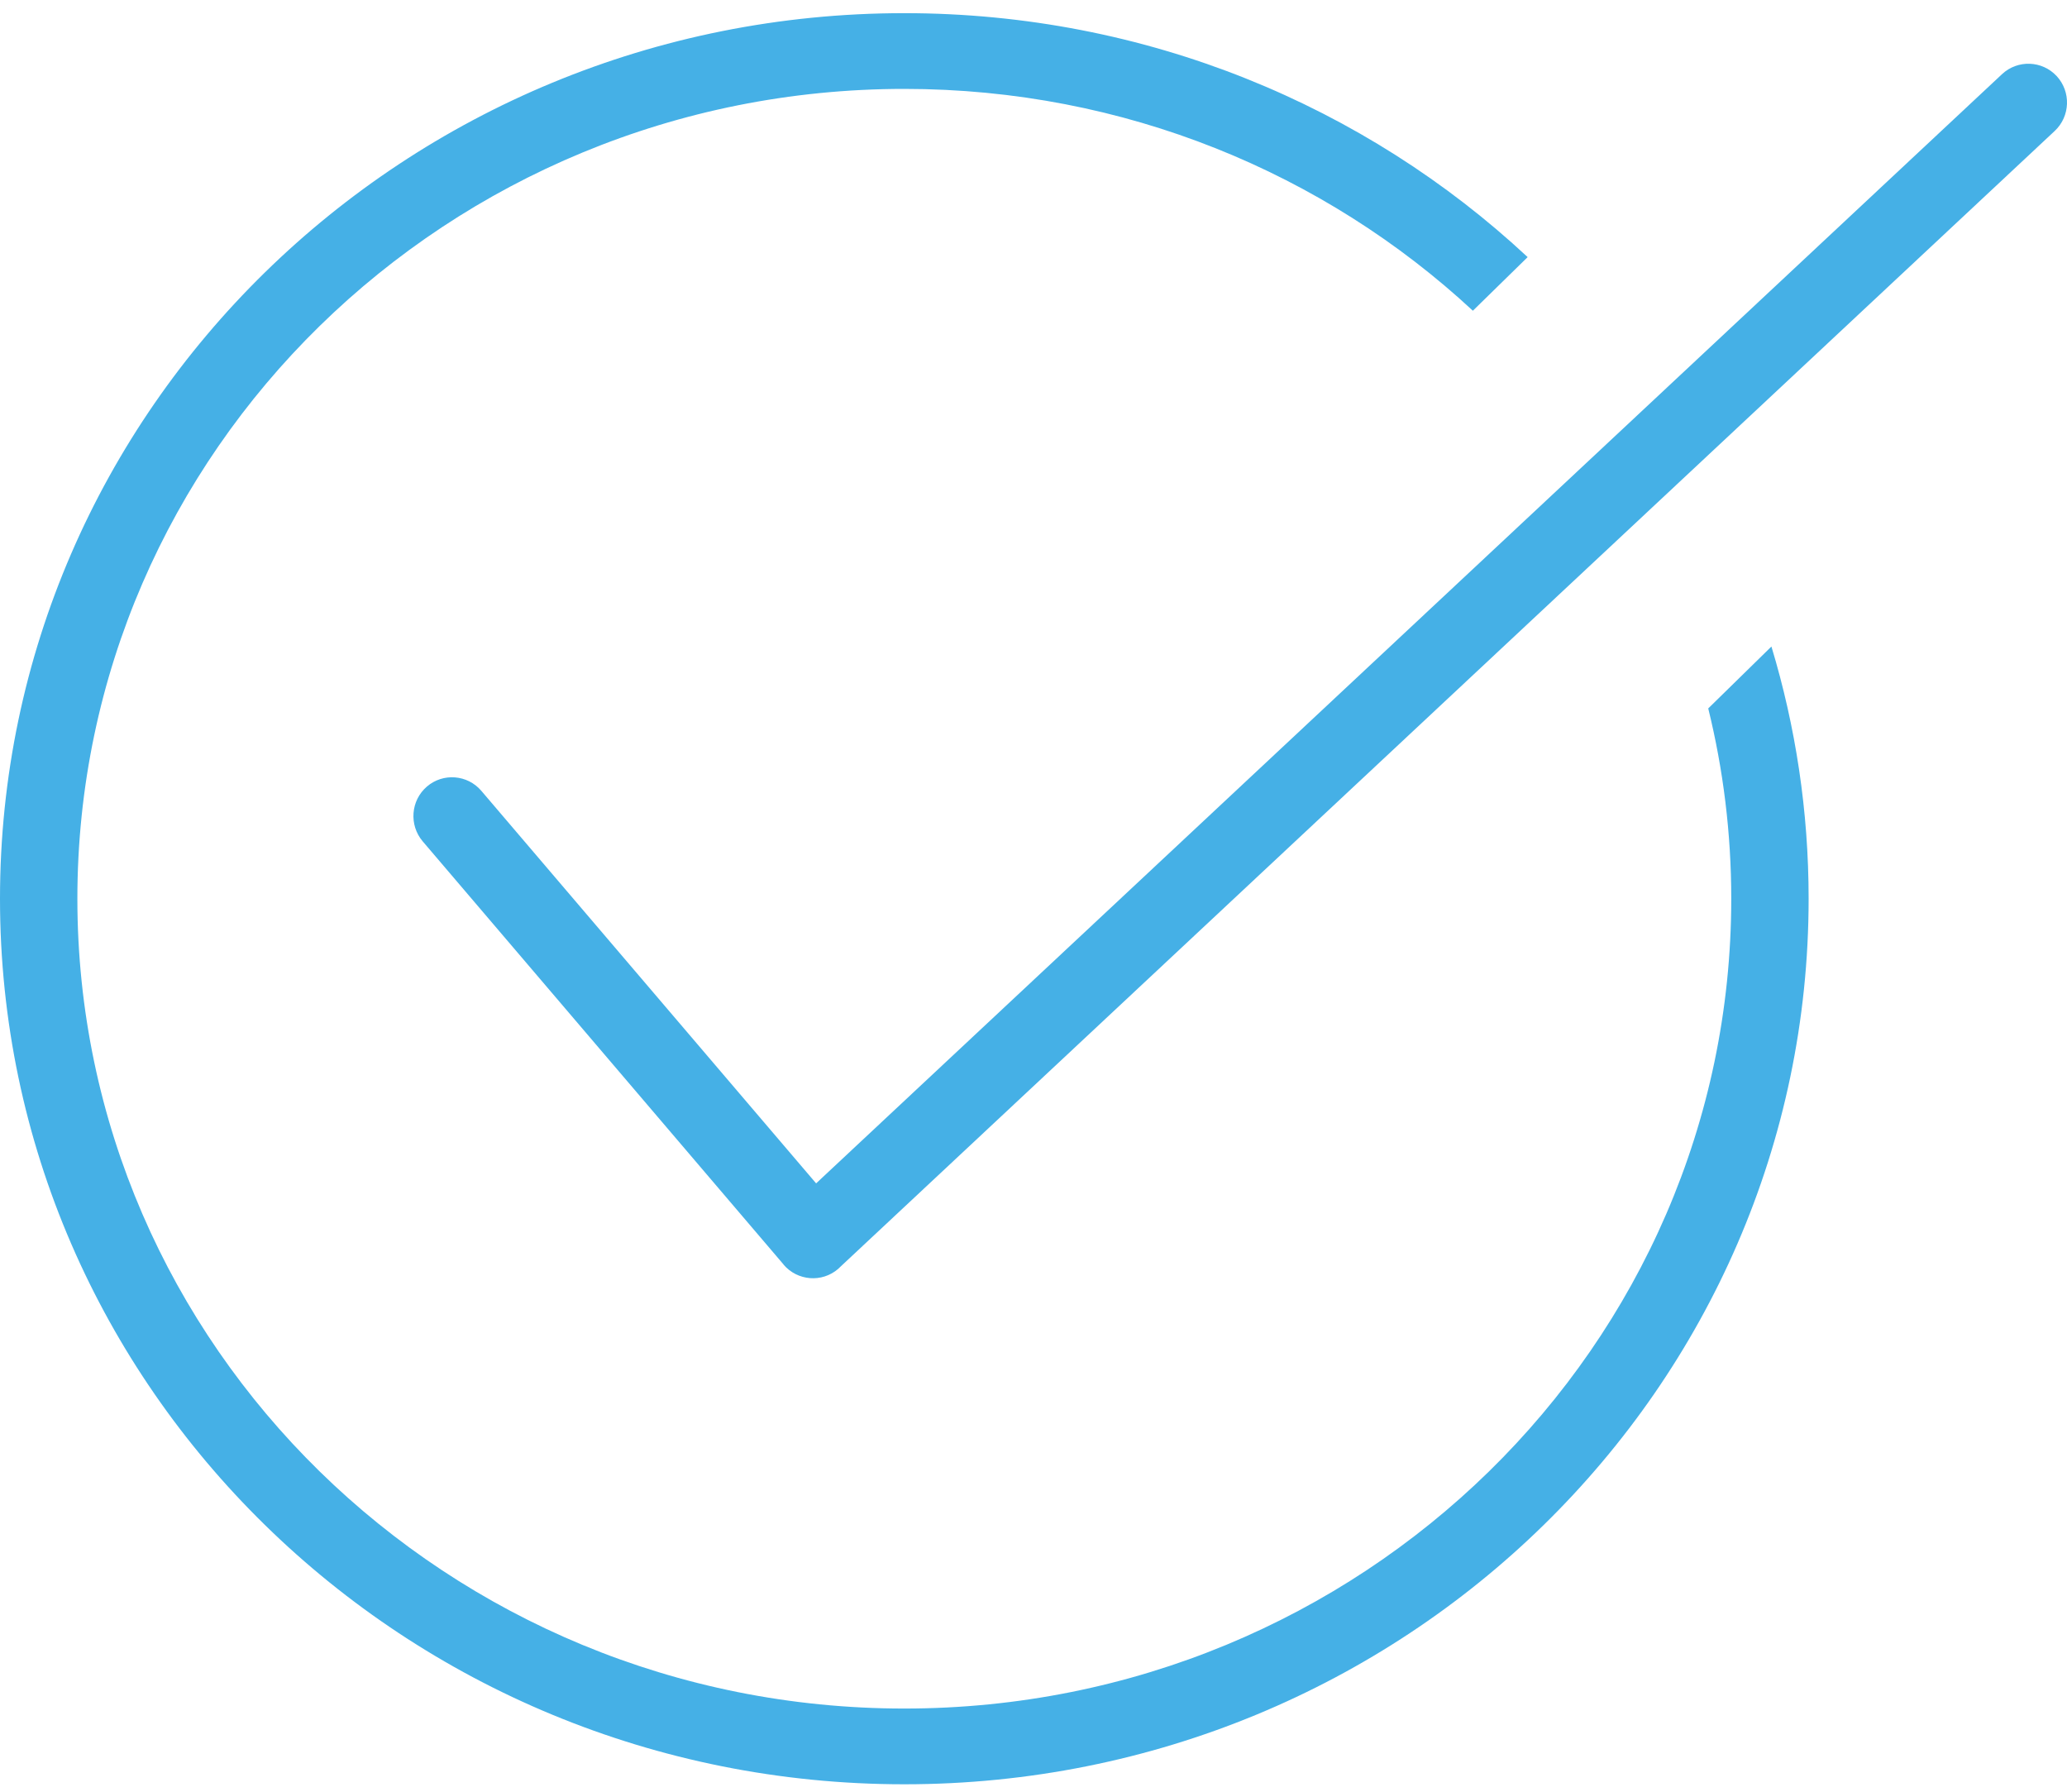 <?xml version="1.0" encoding="UTF-8"?> <svg xmlns="http://www.w3.org/2000/svg" width="30" height="26" viewBox="0 0 30 26" fill="none"> <path d="M6.986 11.476C6.785 11.24 6.431 11.212 6.196 11.414C5.961 11.616 5.934 11.972 6.135 12.209L11.374 18.351L11.8 17.984L11.373 18.352C11.575 18.588 11.93 18.616 12.165 18.413L12.207 18.373L29.821 1.901C30.048 1.689 30.061 1.332 29.85 1.104C29.639 0.877 29.284 0.864 29.057 1.076L11.845 17.172L6.986 11.476L6.986 11.476Z" fill="#45B0E6"></path> <path d="M13.125 0.191C16.632 0.191 19.818 1.537 22.172 3.731L21.377 4.509C19.226 2.514 16.322 1.29 13.125 1.29C9.811 1.29 6.81 2.606 4.638 4.732C2.467 6.858 1.123 9.796 1.123 13.041C1.123 16.286 2.467 19.225 4.638 21.351C6.81 23.477 9.811 24.793 13.125 24.793C16.439 24.793 19.44 23.477 21.612 21.351C23.784 19.225 25.127 16.286 25.127 13.041C25.127 12.09 25.011 11.166 24.793 10.28L25.71 9.382C26.061 10.542 26.25 11.77 26.25 13.041C26.25 16.59 24.781 19.803 22.406 22.128C20.031 24.454 16.75 25.892 13.125 25.892C9.5 25.892 6.219 24.454 3.844 22.128C1.469 19.803 0 16.59 0 13.041C0 9.493 1.469 6.279 3.844 3.954C6.219 1.629 9.5 0.191 13.125 0.191L13.125 0.191Z" fill="#45B0E6"></path> </svg> 
